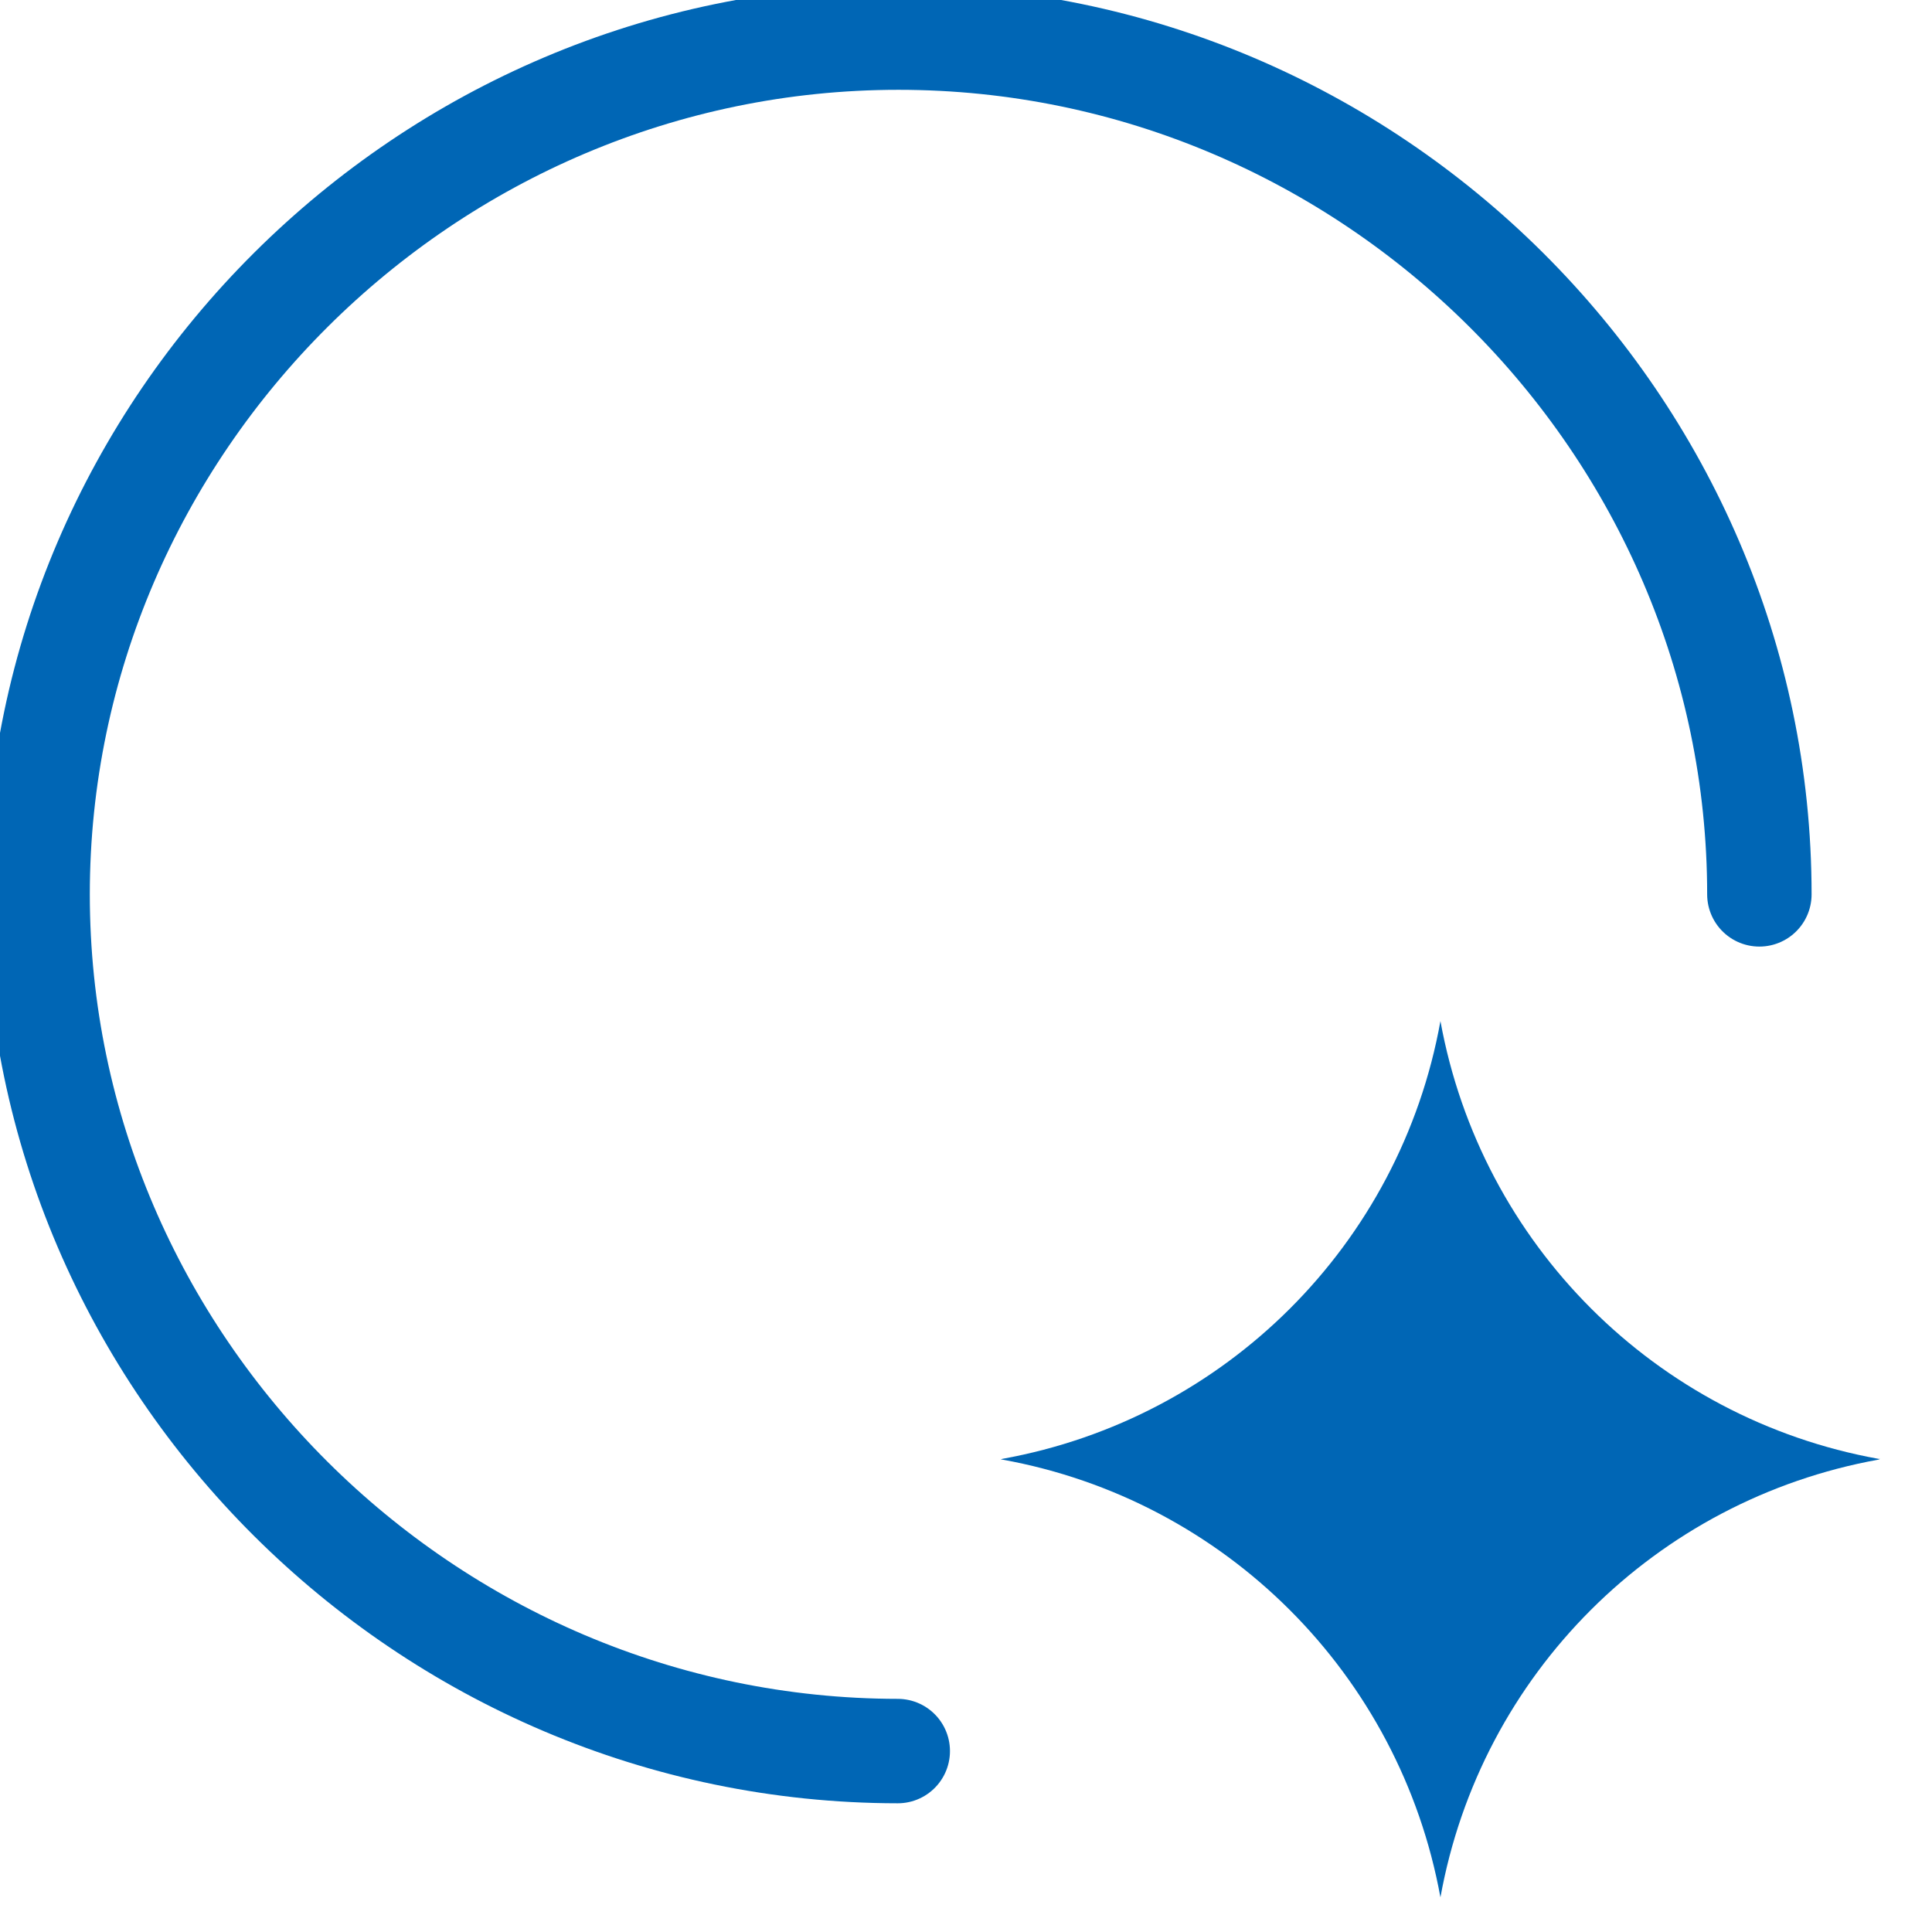 <svg width="37" height="37" viewBox="0 0 37 37" fill="none" xmlns="http://www.w3.org/2000/svg">
<g clip-path="url(#clip0_5_240)">
<path d="M17.193 33.535C8.153 33.528 0.72 26.124 0.72 17.128C0.72 8.132 8.161 0.72 17.207 0.72C26.253 0.72 33.694 8.124 33.694 17.128" stroke="#0066B5" stroke-width="2" stroke-linecap="round" stroke-linejoin="round"/>
<path d="M27.586 19.555C28.364 23.826 31.706 27.168 35.977 27.939H36.006L35.977 27.953C31.706 28.724 28.357 32.059 27.586 36.337C26.808 32.066 23.466 28.724 19.195 27.953H19.166L19.195 27.939C23.466 27.168 26.815 23.833 27.586 19.555Z" fill="#0066B5"/>
</g>
<defs>
<clipPath id="clip0_5_240">
<rect width="36.013" height="36.33" fill="white"/>
</clipPath>
</defs>
</svg>
